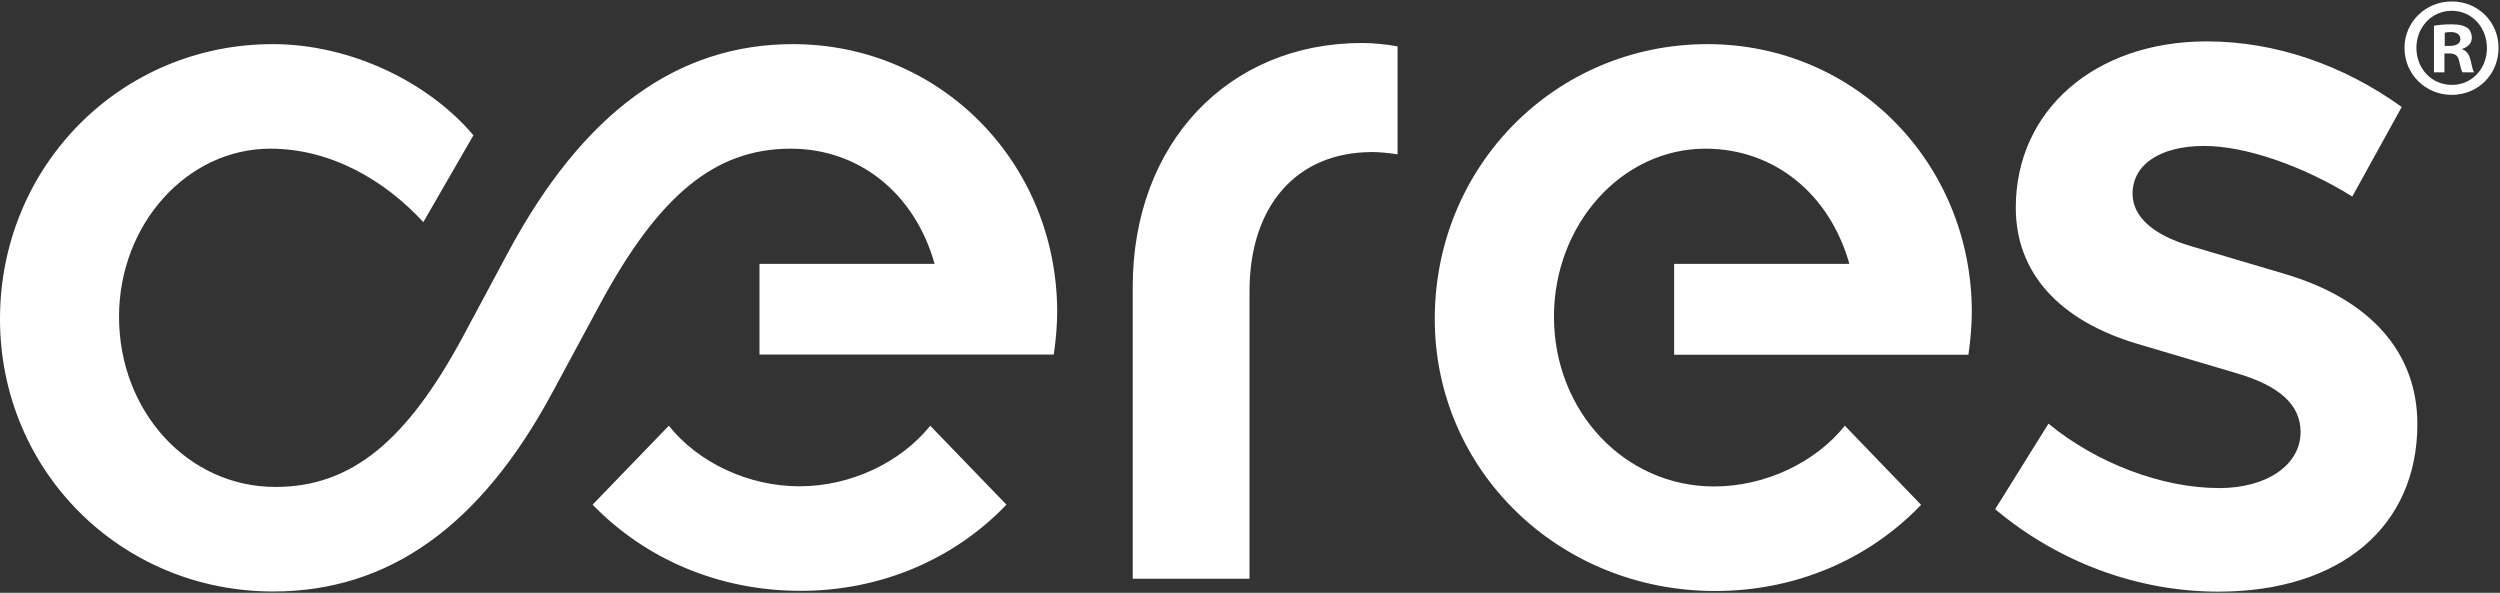 <svg version="1.2" xmlns="http://www.w3.org/2000/svg" viewBox="0 0 1552 368" width="1552" height="368">
	<rect x="0" y="0" width="1552" height="368" fill="#333333" stroke="none"/>
	<title>CWR</title>
	<style>
		.s0 { fill: #ffffff } 
	</style>
	<g id="uuid-60631bab-2982-4905-86e1-eb488182915f">
		<path class="s0" d="m0 198c0-94.9 75-170.6 169.3-170.6 48.3 0 96.7 23.5 124.6 56.6l-31.1 53.9c-24.1-26.2-57.6-45.6-95-45.6-51.7 0-93.9 47-93.9 104.3 0 59 42.9 105.7 97.1 105.7 47 0 81.5-28.3 116.7-93.9l27.6-51.5c46.7-87.1 105.1-129.5 176.9-129.5 91.5 0 164.1 73.5 164.1 166.4 0 8-0.8 17.3-2.1 26.3h-182.7v-56.3h108.7c-12.3-43.8-46.9-71.5-89.3-71.5-47.1 0-82 29-118.5 96.7l-29.4 54.5c-44.6 83-101.6 123.7-173.4 123.7-94.6 0-169.6-74.9-169.6-169.2zm415.2 66.3c18.2 22.8 49.3 37.6 81.1 37.6 31.8 0 62.9-14.8 81.2-37.6l47.3 49c-32.7 34.2-78.4 53.5-127.8 53.5-50 0-96-19.3-129.1-53.5zm288-86.3c0-88.8 59.1-151.3 142.3-151.3 6.9 0 15.2 0.8 22.1 2.1v67c-6.5-1-11.7-1.4-15.8-1.4-46.7 0-76.1 33.2-76.1 86.4v178.5h-72.5zm356.8-150.6c91.5 0 164.1 73.6 164.1 166.4 0 8-0.8 17.3-2.1 26.4h-182.7v-56.4h108.8c-12.4-43.8-47-71.5-89.4-71.5-51.9 0-94 47-94 104.3 0 58.8 43.9 105.4 99.4 105.4 31.8 0 62.9-14.9 81.2-37.7l47.3 49.1c-32.7 34.2-78.3 53.5-127.8 53.5-97 0-174.1-74.9-174.1-168.9 0-95 75-170.6 169.3-170.6zm211.7 235.6c29.7 24.5 70.5 40 106 40 29.8 0 50.5-14.5 50.5-34.8 0-17-13.1-28.8-40.4-36.7l-60.8-18c-48.7-14.5-75.6-44.1-75.6-84.6 0-60.4 49.1-103.2 118.5-103.2 43.1 0 85.2 14.9 121.1 40.7l-30.7 55.6c-31.1-19.3-66.6-31.4-91.9-31.4-27.2 0-44.5 11.4-44.5 29.7 0 14.2 12.7 25.5 35.9 32.4l58.4 17.3c52.9 15.6 82.5 48.4 82.5 93.3 0 63.5-47.6 104-123.6 104-50.1 0-99.5-18.4-138.5-51.2z"/>
		<path class="s0" d="m1551.1 29.7c0 16.4-12.6 29.2-29.1 29.2-16.2 0-29.3-12.8-29.3-29.2 0-16 13.1-28.8 29.3-28.8 16.5 0 29.1 12.8 29.1 28.8zm-51 0c0 12.8 9.3 23 22.1 23 12.5 0 21.7-10.2 21.7-22.8 0-12.8-9.2-23.2-21.9-23.2-12.6 0-21.9 10.4-21.9 23zm17.4 15.2h-6.5v-28.9c2.6-0.5 6.2-0.9 10.8-0.9 5.4 0 7.8 0.9 10 2.2 1.5 1.1 2.7 3.5 2.7 6.2 0 3.3-2.4 5.7-5.9 6.8v0.3c2.8 1.1 4.3 3.2 5.2 7 0.9 4.4 1.4 6.2 2.1 7.3h-7.1c-0.9-1.1-1.4-3.7-2.2-7.1-0.6-3.1-2.3-4.6-5.9-4.6h-3.2zm0.2-16.4h3.1c3.6 0 6.6-1.2 6.6-4.2 0-2.6-1.9-4.4-6-4.4-1.8 0-3 0.2-3.7 0.4z"/>
	</g>
</svg>
